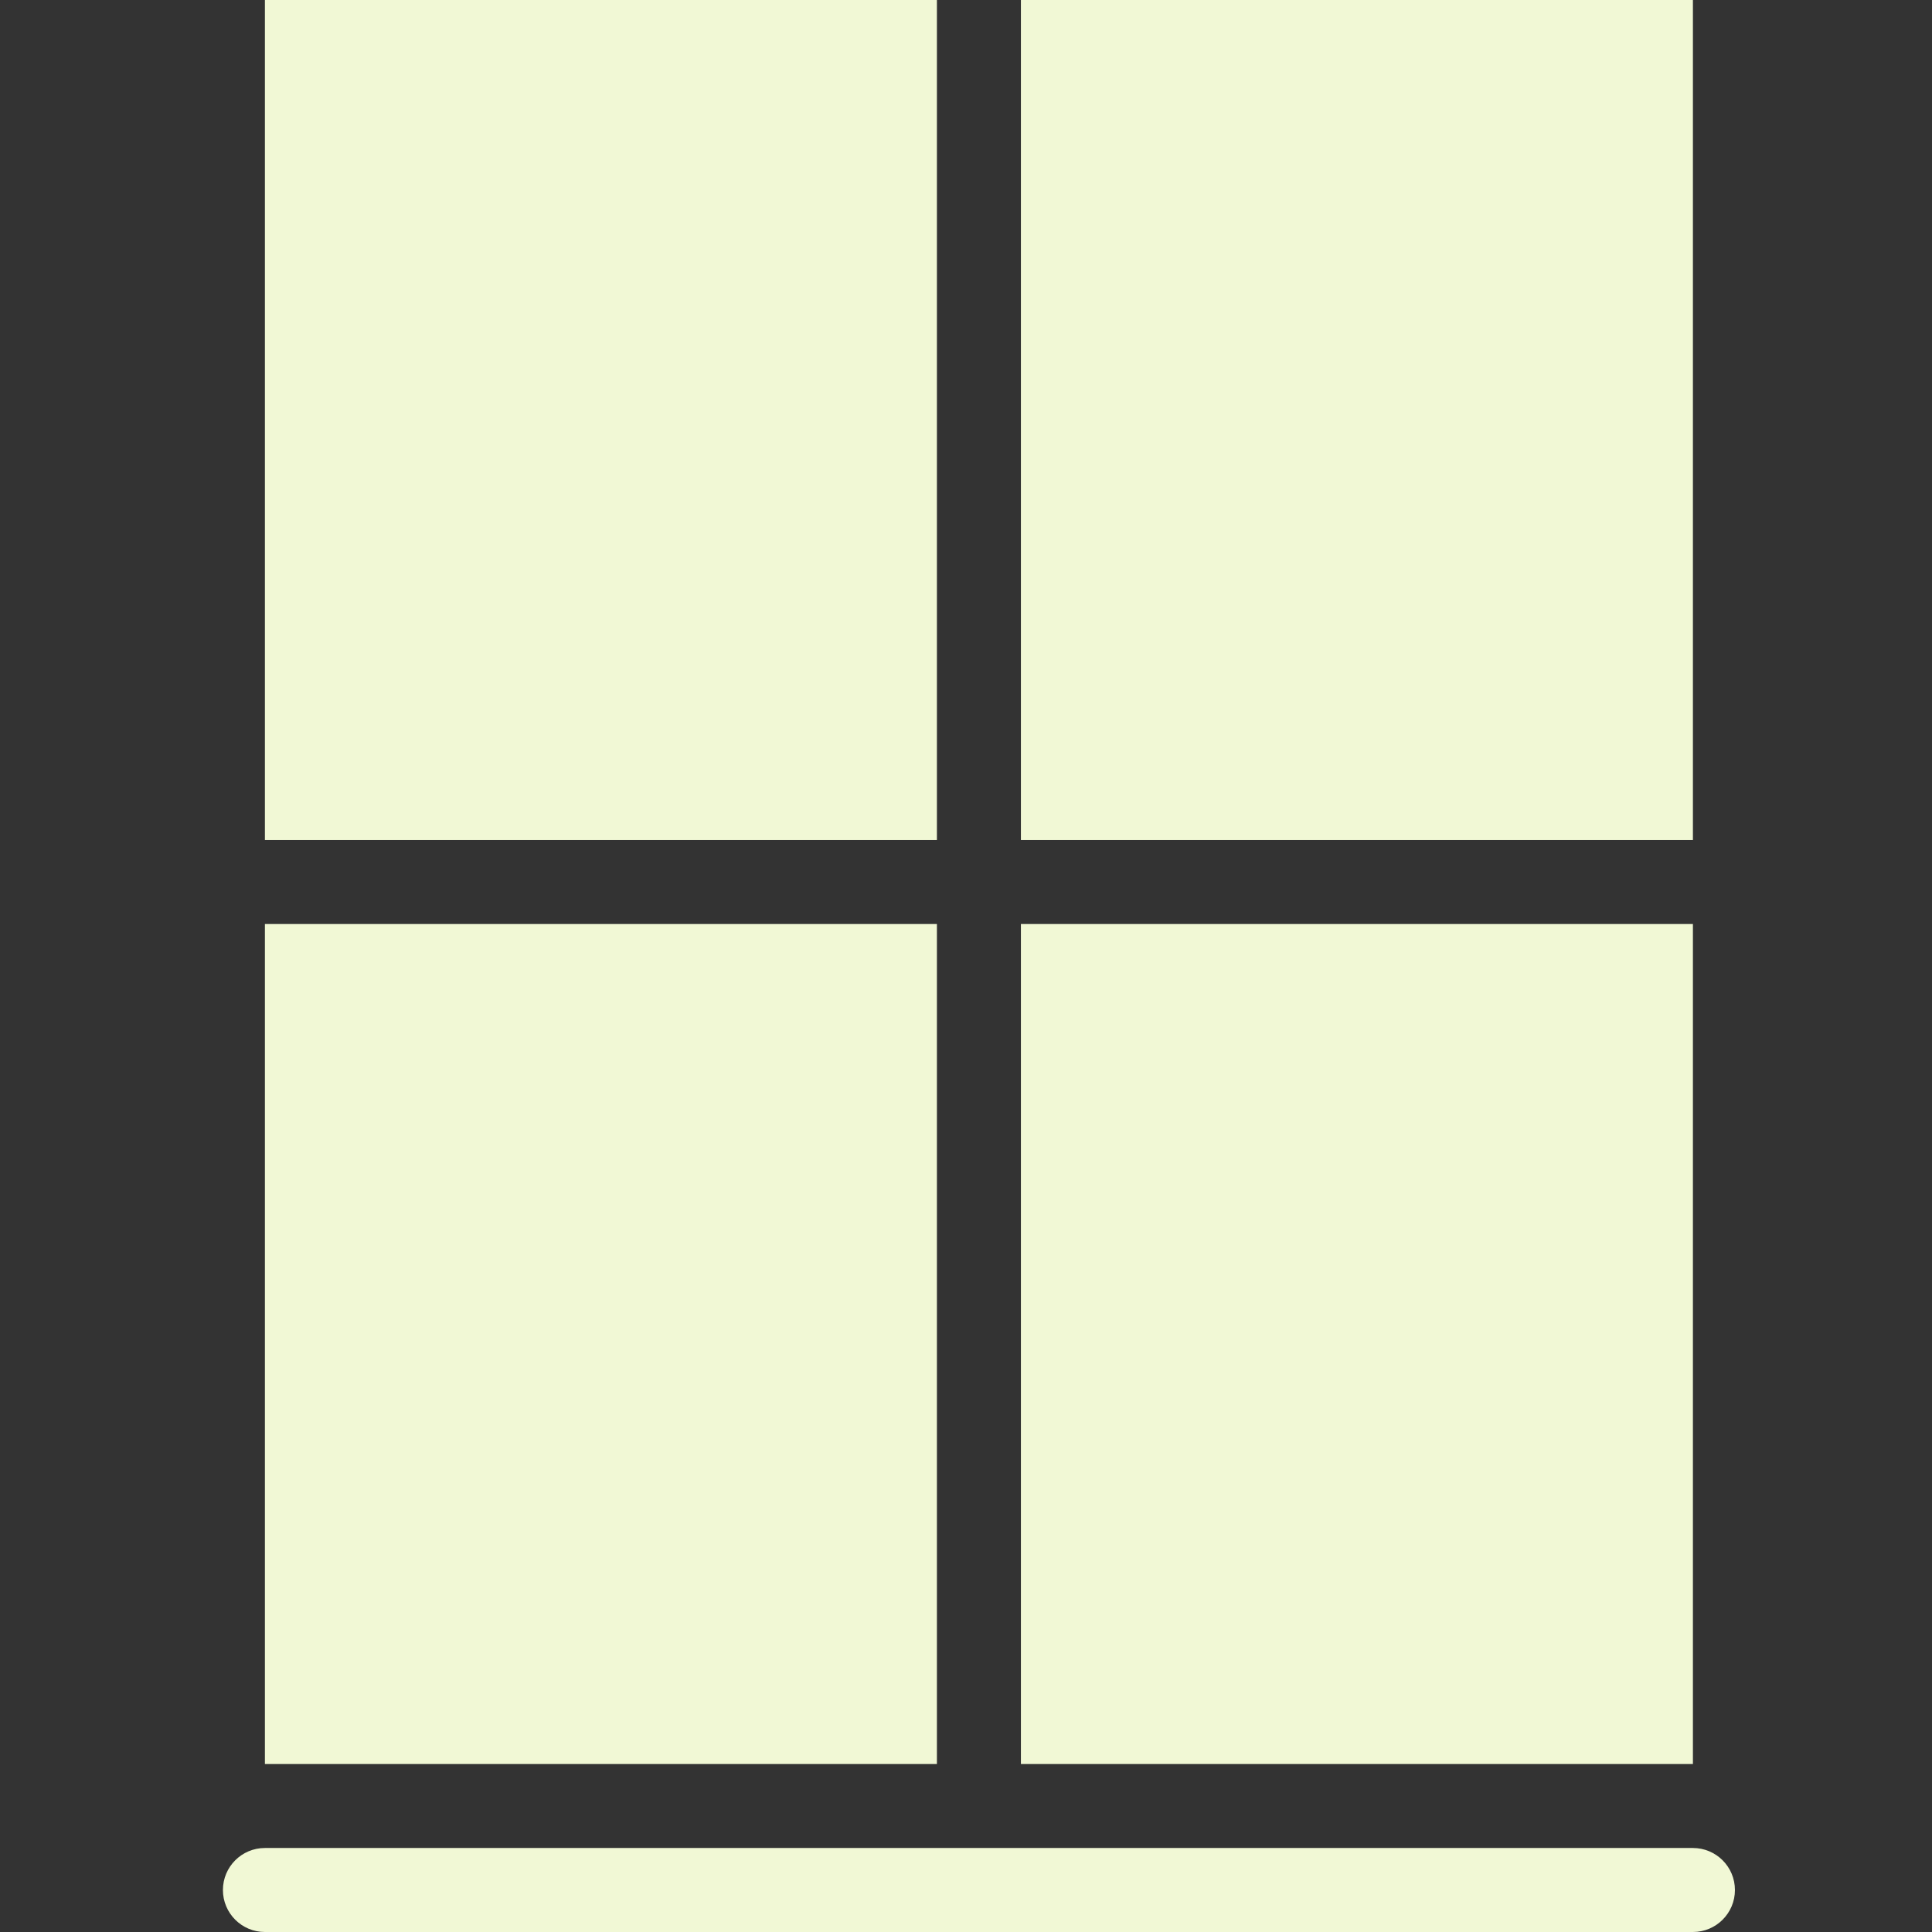 <svg width="52" height="52" viewBox="0 0 52 52" fill="none" xmlns="http://www.w3.org/2000/svg">
<rect x="0" y="0" width="52" height="52" fill="#333333" stroke="none"/>
<rect x="7.13" width="18.087" height="22.609" fill="#F1F8D5"/>
<rect x="7.13" y="24.87" width="18.087" height="22.609" fill="#F1F8D5"/>
<rect x="27.478" width="18.087" height="22.609" fill="#F1F8D5"/>
<rect x="27.478" y="24.87" width="18.087" height="22.609" fill="#F1F8D5"/>
<path fill-rule="evenodd" clip-rule="evenodd" d="M6 50.87C6 50.245 6.506 49.739 7.13 49.739H45.565C46.19 49.739 46.696 50.245 46.696 50.87C46.696 51.494 46.19 52 45.565 52H7.13C6.506 52 6 51.494 6 50.87Z" fill="#F1F8D5"/>
</svg>
